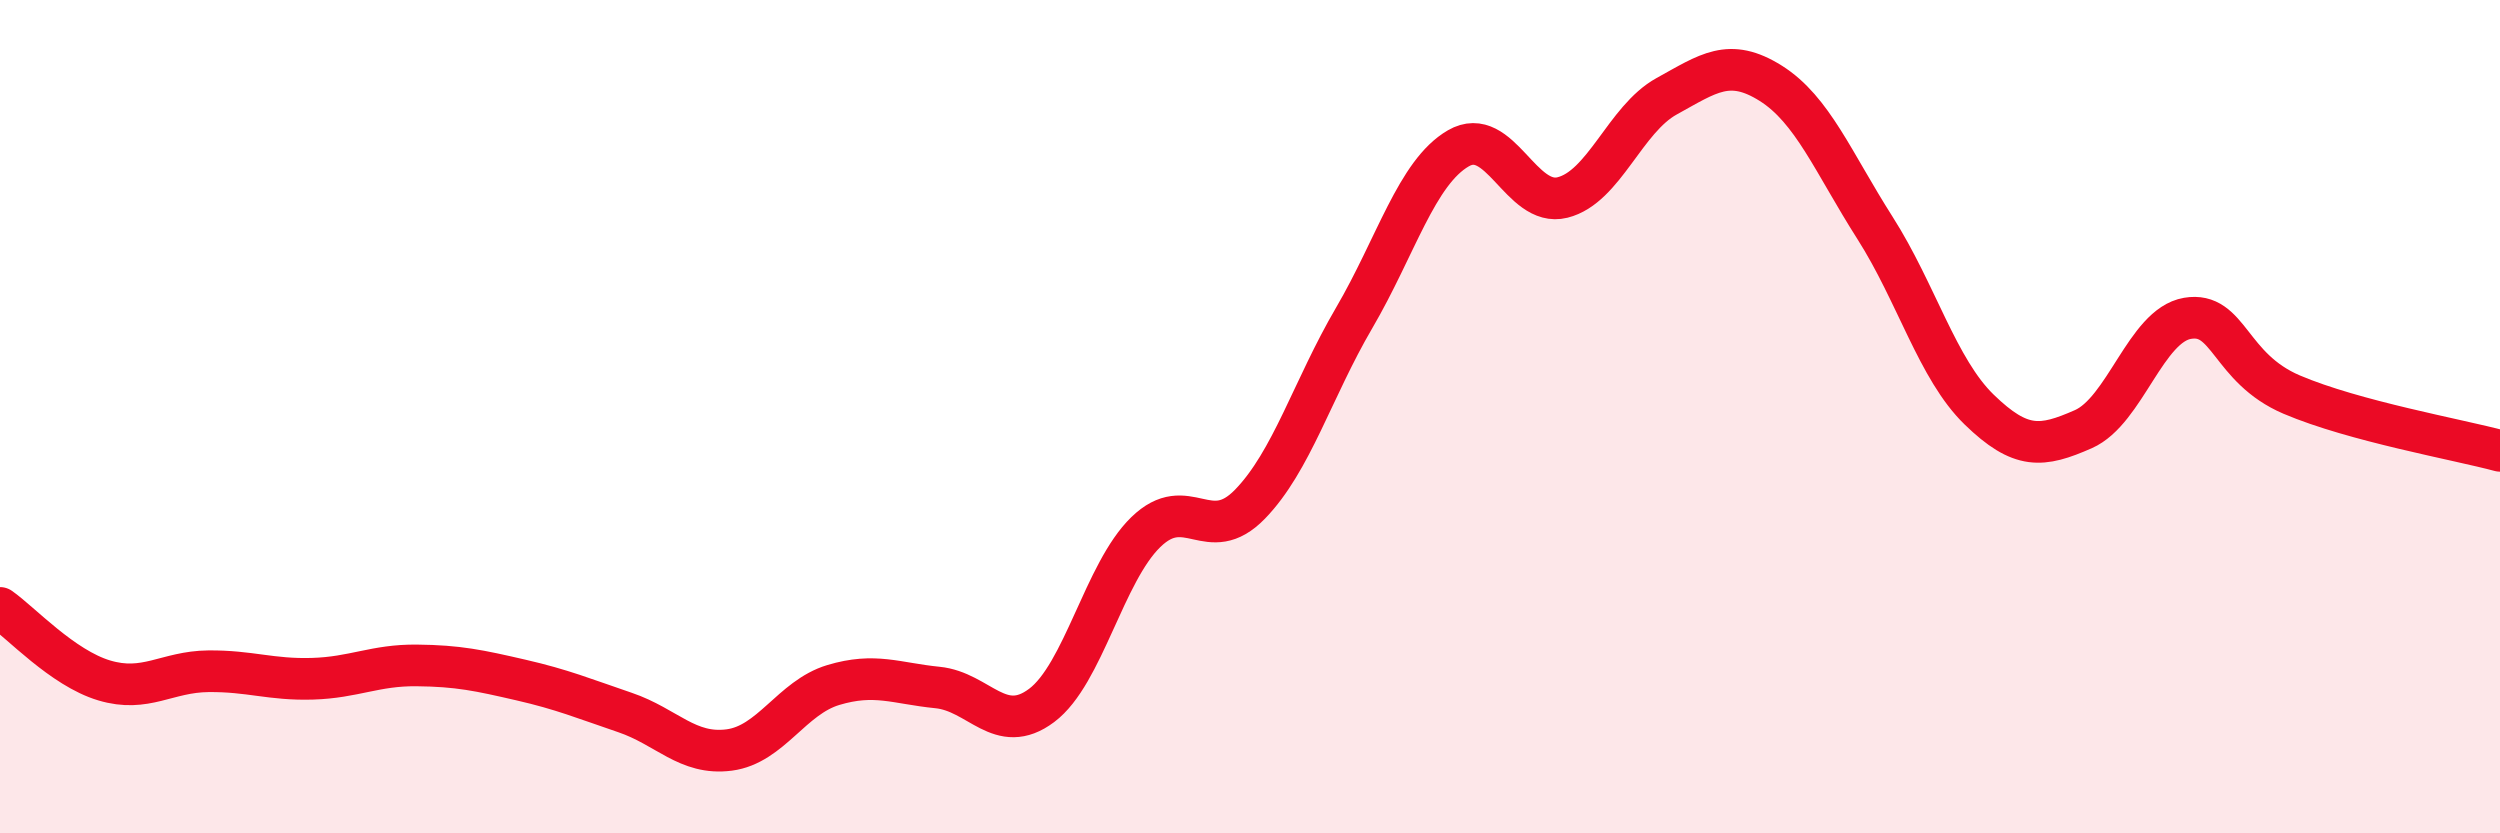
    <svg width="60" height="20" viewBox="0 0 60 20" xmlns="http://www.w3.org/2000/svg">
      <path
        d="M 0,14.59 C 0.5,14.94 1.5,16.03 2.5,16.33 C 3.5,16.63 4,16.12 5,16.11 C 6,16.1 6.5,16.32 7.5,16.29 C 8.5,16.26 9,15.96 10,15.97 C 11,15.98 11.5,16.09 12.5,16.32 C 13.5,16.55 14,16.76 15,17.1 C 16,17.44 16.5,18.13 17.5,18 C 18.5,17.87 19,16.74 20,16.44 C 21,16.14 21.5,16.4 22.5,16.5 C 23.5,16.6 24,17.68 25,16.93 C 26,16.18 26.5,13.74 27.5,12.77 C 28.5,11.8 29,13.13 30,12.1 C 31,11.07 31.5,9.34 32.5,7.63 C 33.5,5.92 34,4.14 35,3.56 C 36,2.98 36.5,4.99 37.5,4.74 C 38.5,4.49 39,2.86 40,2.31 C 41,1.76 41.5,1.37 42.5,2 C 43.5,2.63 44,3.9 45,5.47 C 46,7.04 46.5,8.86 47.5,9.83 C 48.5,10.8 49,10.74 50,10.3 C 51,9.86 51.5,7.81 52.5,7.64 C 53.5,7.47 53.5,8.83 55,9.47 C 56.5,10.11 59,10.55 60,10.82L60 20L0 20Z"
        fill="#EB0A25"
        opacity="0.1"
        stroke-linecap="round"
        stroke-linejoin="round"
      />
      <path
        d="M 0,14.59 C 0.5,14.94 1.5,16.03 2.5,16.33 C 3.5,16.63 4,16.12 5,16.11 C 6,16.1 6.5,16.32 7.5,16.29 C 8.5,16.26 9,15.96 10,15.97 C 11,15.98 11.5,16.09 12.5,16.32 C 13.5,16.55 14,16.76 15,17.1 C 16,17.44 16.5,18.13 17.5,18 C 18.5,17.87 19,16.74 20,16.44 C 21,16.14 21.5,16.4 22.5,16.5 C 23.5,16.6 24,17.68 25,16.93 C 26,16.18 26.5,13.74 27.5,12.77 C 28.5,11.8 29,13.13 30,12.1 C 31,11.07 31.5,9.34 32.5,7.63 C 33.5,5.92 34,4.14 35,3.56 C 36,2.98 36.5,4.99 37.5,4.74 C 38.5,4.49 39,2.86 40,2.31 C 41,1.76 41.5,1.37 42.5,2 C 43.5,2.63 44,3.9 45,5.47 C 46,7.04 46.5,8.86 47.5,9.83 C 48.5,10.8 49,10.74 50,10.3 C 51,9.86 51.5,7.81 52.5,7.64 C 53.5,7.47 53.5,8.83 55,9.47 C 56.5,10.11 59,10.55 60,10.82"
        stroke="#EB0A25"
        stroke-width="1"
        fill="none"
        stroke-linecap="round"
        stroke-linejoin="round"
      />
    </svg>
  
